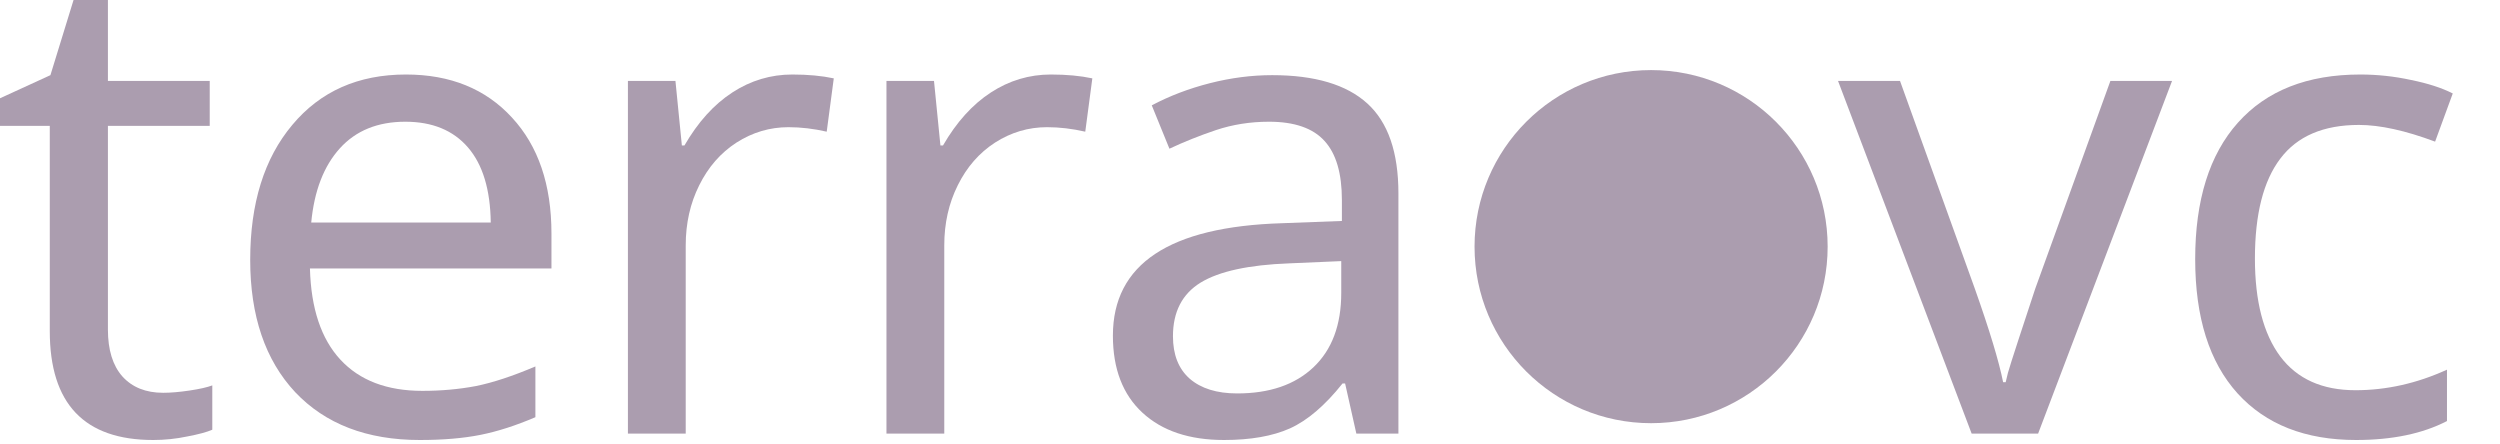 <?xml version="1.0" encoding="UTF-8"?> <svg xmlns="http://www.w3.org/2000/svg" width="552" height="98" viewBox="0 0 552 98" fill="none"> <path d="M0 27.798V21.7L11.133 16.594L16.239 0H23.827V17.87H46.307V27.798H23.827V72.757C23.827 77.249 24.891 80.7 27.018 83.111C29.193 85.522 32.195 86.727 36.024 86.727C37.679 86.727 39.617 86.562 41.839 86.231C44.061 85.9 45.739 85.522 46.874 85.096V94.882C45.692 95.402 43.849 95.899 41.343 96.372C38.885 96.892 36.379 97.152 33.826 97.152C18.603 97.152 10.992 89.138 10.992 73.112V27.798H0Z" fill="#AB9DAF"></path> <path d="M55.245 57.369C55.245 44.888 58.341 34.96 64.535 27.585C70.728 20.163 79.096 16.452 89.638 16.452C99.424 16.452 107.225 19.619 113.04 25.954C118.855 32.242 121.762 40.775 121.762 51.554V59.284H68.435C68.671 68.124 70.917 74.838 75.172 79.423C79.427 84.009 85.454 86.302 93.255 86.302C97.415 86.302 101.363 85.947 105.097 85.238C108.832 84.482 113.205 83.04 118.216 80.912V92.117C113.914 93.96 109.872 95.261 106.09 96.017C102.308 96.773 97.841 97.152 92.687 97.152C81.01 97.152 71.839 93.63 65.173 86.585C58.554 79.494 55.245 69.755 55.245 57.369ZM68.719 49.143H108.359C108.265 41.863 106.587 36.331 103.325 32.549C100.062 28.767 95.453 26.876 89.496 26.876C83.398 26.876 78.576 28.838 75.03 32.762C71.484 36.686 69.38 42.146 68.719 49.143Z" fill="#AB9DAF"></path> <path d="M138.643 95.733V17.87H149.138L150.556 32.124H151.123C154.102 26.971 157.624 23.071 161.69 20.423C165.755 17.776 170.176 16.452 174.95 16.452C178.402 16.452 181.451 16.736 184.098 17.303L182.538 29.075C179.654 28.413 176.842 28.082 174.1 28.082C169.987 28.082 166.157 29.216 162.611 31.486C159.113 33.755 156.371 36.899 154.385 40.917C152.4 44.888 151.407 49.309 151.407 54.178V95.733H138.643Z" fill="#AB9DAF"></path> <path d="M195.731 95.733V17.87H206.226L207.645 32.124H208.212C211.19 26.971 214.712 23.071 218.778 20.423C222.844 17.776 227.264 16.452 232.039 16.452C235.49 16.452 238.54 16.736 241.187 17.303L239.627 29.075C236.743 28.413 233.93 28.082 231.188 28.082C227.075 28.082 223.246 29.216 219.7 31.486C216.202 33.755 213.46 36.899 211.474 40.917C209.488 44.888 208.496 49.309 208.496 54.178V95.733H195.731Z" fill="#AB9DAF"></path> <path d="M245.728 74.105C245.728 58.315 258.186 50.041 283.1 49.285L296.29 48.789V44.179C296.29 38.27 295.014 33.92 292.461 31.131C289.908 28.294 285.818 26.876 280.192 26.876C276.079 26.876 272.179 27.491 268.492 28.72C264.851 29.949 261.424 31.32 258.209 32.833L254.309 23.26C258.233 21.18 262.511 19.549 267.144 18.367C271.777 17.185 276.363 16.594 280.902 16.594C290.31 16.594 297.306 18.674 301.892 22.834C306.478 26.994 308.771 33.613 308.771 42.69V95.733H299.481L296.999 84.671H296.432C292.555 89.54 288.679 92.85 284.802 94.599C280.973 96.301 276.127 97.152 270.265 97.152C262.606 97.152 256.602 95.142 252.252 91.124C247.903 87.106 245.728 81.433 245.728 74.105ZM258.989 74.247C258.989 78.312 260.218 81.433 262.677 83.607C265.182 85.782 268.681 86.869 273.172 86.869C280.311 86.869 285.913 84.954 289.979 81.125C294.092 77.249 296.148 71.765 296.148 64.673V57.653L284.66 58.149C275.725 58.48 269.201 59.898 265.088 62.404C261.022 64.91 258.989 68.857 258.989 74.247Z" fill="#AB9DAF"></path> <path d="M405.838 17.87H419.524L436.047 63.751C439.309 72.97 441.389 79.849 442.288 84.387H442.855C442.997 83.773 443.162 83.087 443.351 82.331C443.588 81.527 443.848 80.676 444.131 79.778C444.415 78.832 446.164 73.49 449.379 63.751L465.973 17.87H479.588L450.017 95.733H435.338L405.838 17.87Z" fill="#AB9DAF"></path> <path d="M484.697 57.227C484.697 44.179 487.841 34.133 494.128 27.089C500.463 19.998 509.47 16.452 521.147 16.452C524.929 16.452 528.664 16.854 532.351 17.657C536.086 18.414 539.159 19.407 541.57 20.636L537.67 31.273C531.098 28.815 525.496 27.585 520.863 27.585C513.015 27.585 507.224 30.067 503.489 35.031C499.754 39.948 497.887 47.299 497.887 57.086C497.887 66.493 499.754 73.703 503.489 78.714C507.224 83.678 512.755 86.16 520.083 86.16C526.938 86.16 533.675 84.647 540.294 81.622V92.968C534.904 95.757 528.215 97.152 520.225 97.152C509.02 97.152 500.298 93.724 494.058 86.869C487.817 79.967 484.697 70.086 484.697 57.227Z" fill="#AB9DAF"></path> <path d="M403.545 54.457C403.545 75.987 386.091 93.44 364.561 93.44C343.031 93.44 325.578 75.987 325.578 54.457C325.578 32.927 343.031 15.474 364.561 15.474C386.091 15.474 403.545 32.927 403.545 54.457Z" fill="#AB9DAF"></path> </svg> 